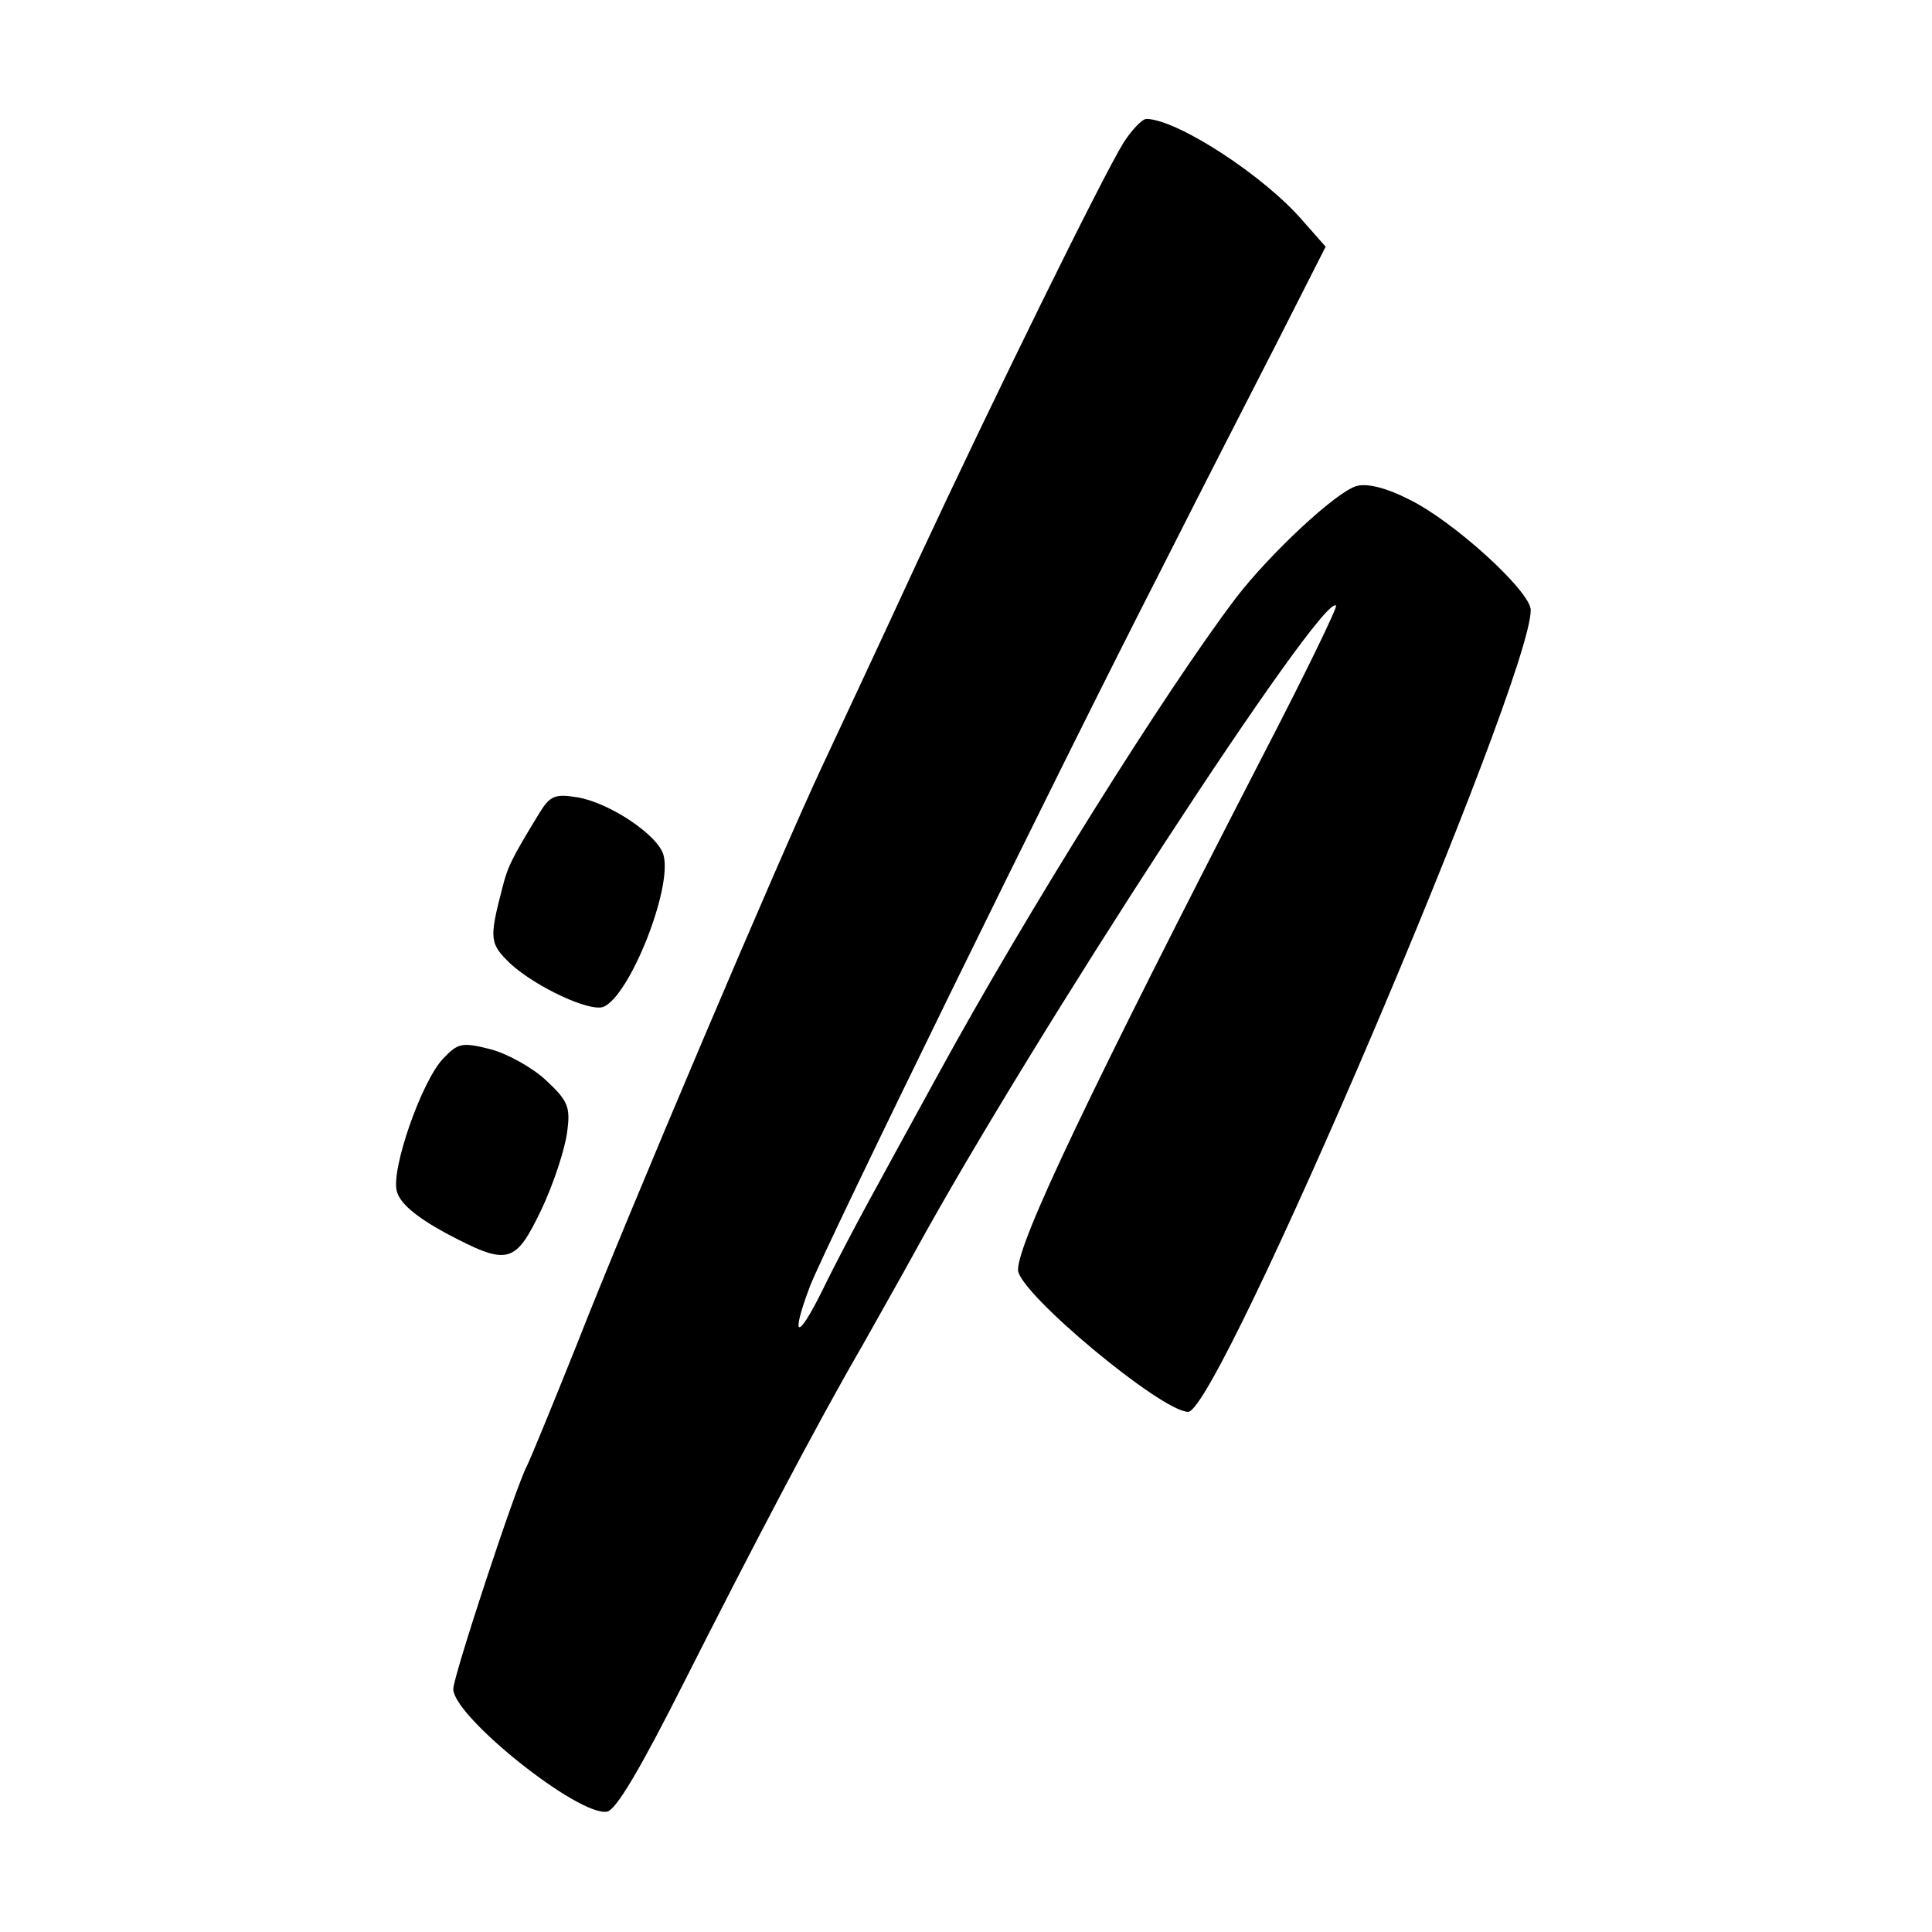 <svg version="1" xmlns="http://www.w3.org/2000/svg" width="346.667" height="346.667" viewBox="0 0 260 260"><path d="M151.2 19.2c-2.9 4.7-17.4 34.2-27.7 56.3-4.8 10.4-10.6 22.8-12.8 27.5-5.6 11.9-26.3 60.6-33.1 78-3.2 8-6.2 15.3-6.7 16.3-1.5 2.8-9.9 28.3-9.9 30 0 3.7 16.9 17.2 20.7 16.5 1.2-.2 4.5-5.8 10.3-17.3 9.2-18.2 18-35 24.1-45.5 2-3.6 5.2-9.2 7-12.5 15.6-28.5 54.9-88.9 56.7-87 .2.2-4.1 9.1-9.6 19.7-23.5 45.6-33.2 65.9-33.2 69.7 0 3 19.3 19.1 22.9 19.1C164 190 206 91.6 206 82.1c0-2.5-10.4-12-16.4-14.9-2.9-1.5-5.6-2.2-7-1.8-2.7.7-11.7 9.1-16.3 15.1-9.4 12.4-28.2 42.4-40 64-3.3 6-7.5 13.7-9.3 17-1.8 3.3-4.6 8.6-6.2 11.9-3.5 7.1-4.5 6.9-1.8-.3 2.1-5.4 33-68.6 47.6-97.1 4.6-9.1 11.4-22.4 15.1-29.6l6.7-13.2-3-3.4c-5.2-6.1-16.9-13.7-21.1-13.8-.6 0-2 1.5-3.1 3.2zM72.6 109.4c-3.8 6.2-4.3 7.3-5 10.1-1.8 6.9-1.7 7.5 1.1 10.2 3.4 3.1 10.6 6.5 12.5 5.8 3.5-1.4 9.3-15.9 8.1-20.4-.7-2.7-7.3-7.1-11.6-7.8-3-.5-3.7-.2-5.1 2.1zM59.6 142.5c-2.9 3.1-7 14.9-6.2 17.8.4 1.6 2.5 3.4 6.5 5.6 8.5 4.5 9.4 4.3 13-3.2 1.6-3.4 3.1-8 3.4-10.2.5-3.5.2-4.3-2.8-7.1-1.8-1.7-5.2-3.6-7.5-4.2-3.9-1-4.4-.8-6.4 1.3z"/></svg>